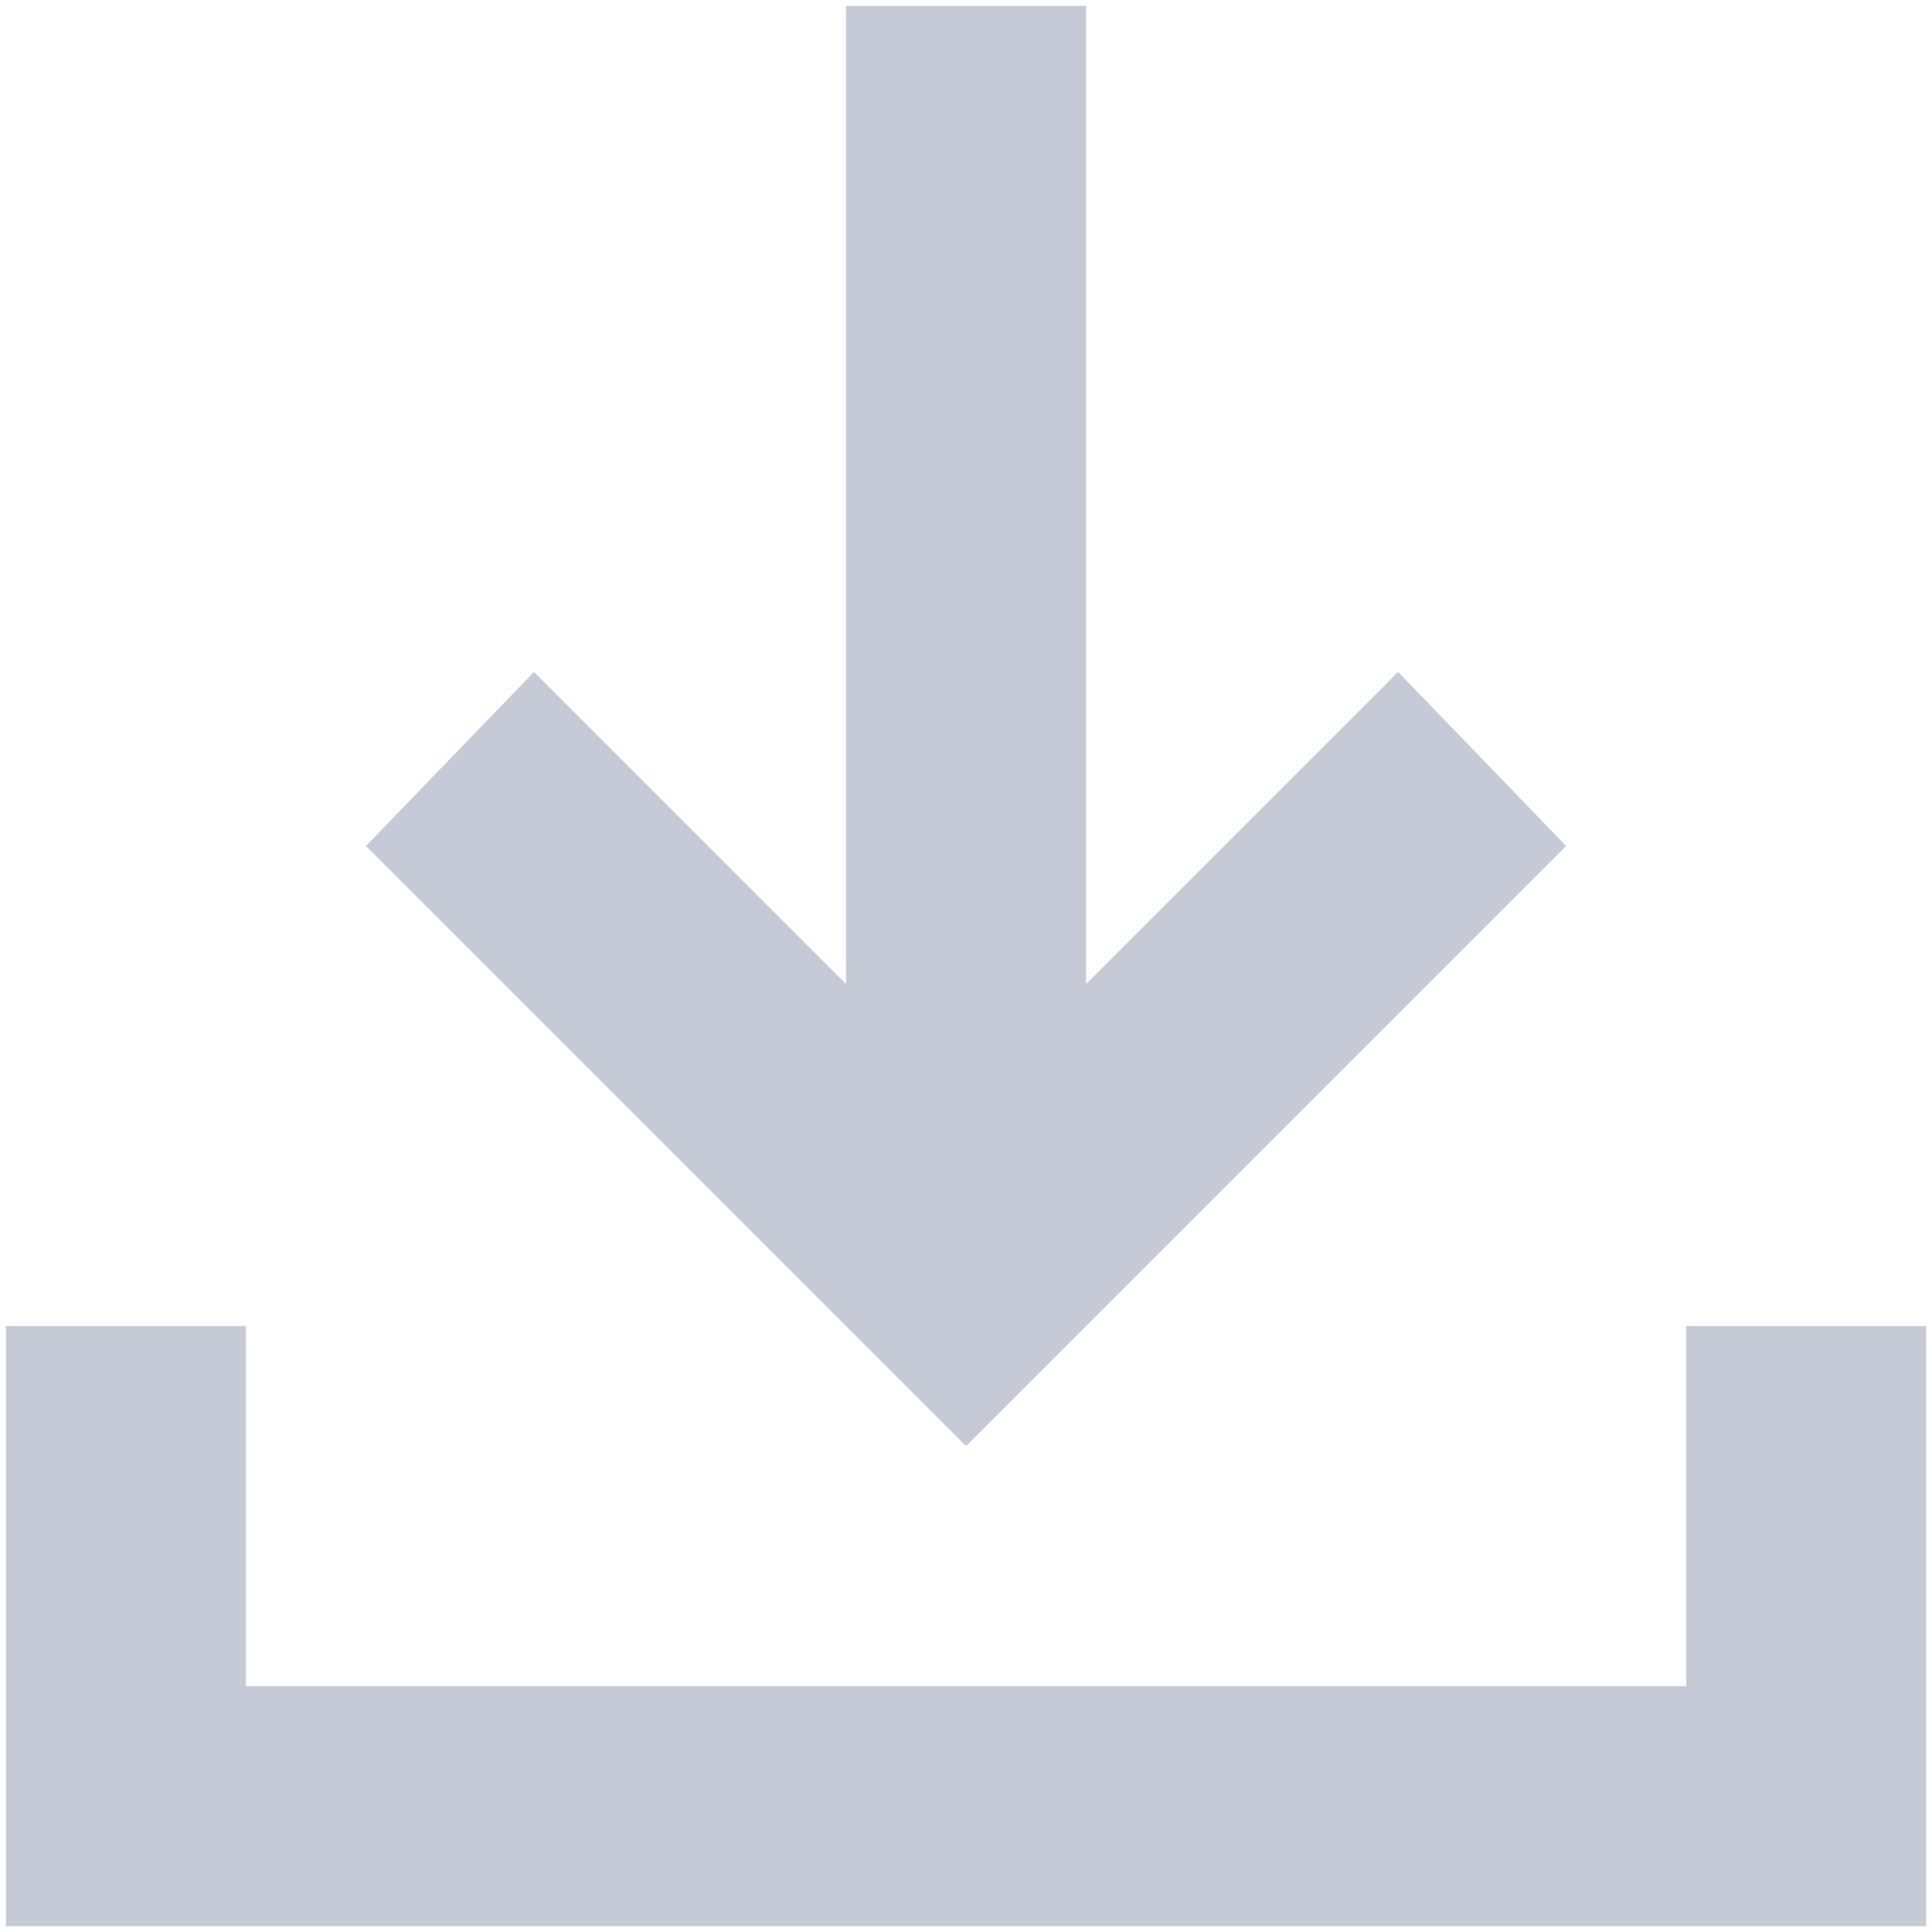 <svg xmlns="http://www.w3.org/2000/svg" width="110" height="110" viewBox="0 0 110 110" fill="none"><path d="M55.003 82.334L20.836 48.167L30.403 38.259L48.169 56.026V0.334H61.836V56.026L79.603 38.259L89.169 48.167L55.003 82.334ZM0.336 109.667V75.501H14.003V96.001H96.003V75.501H109.669V109.667H0.336Z" fill="#C5CAD6"></path></svg>